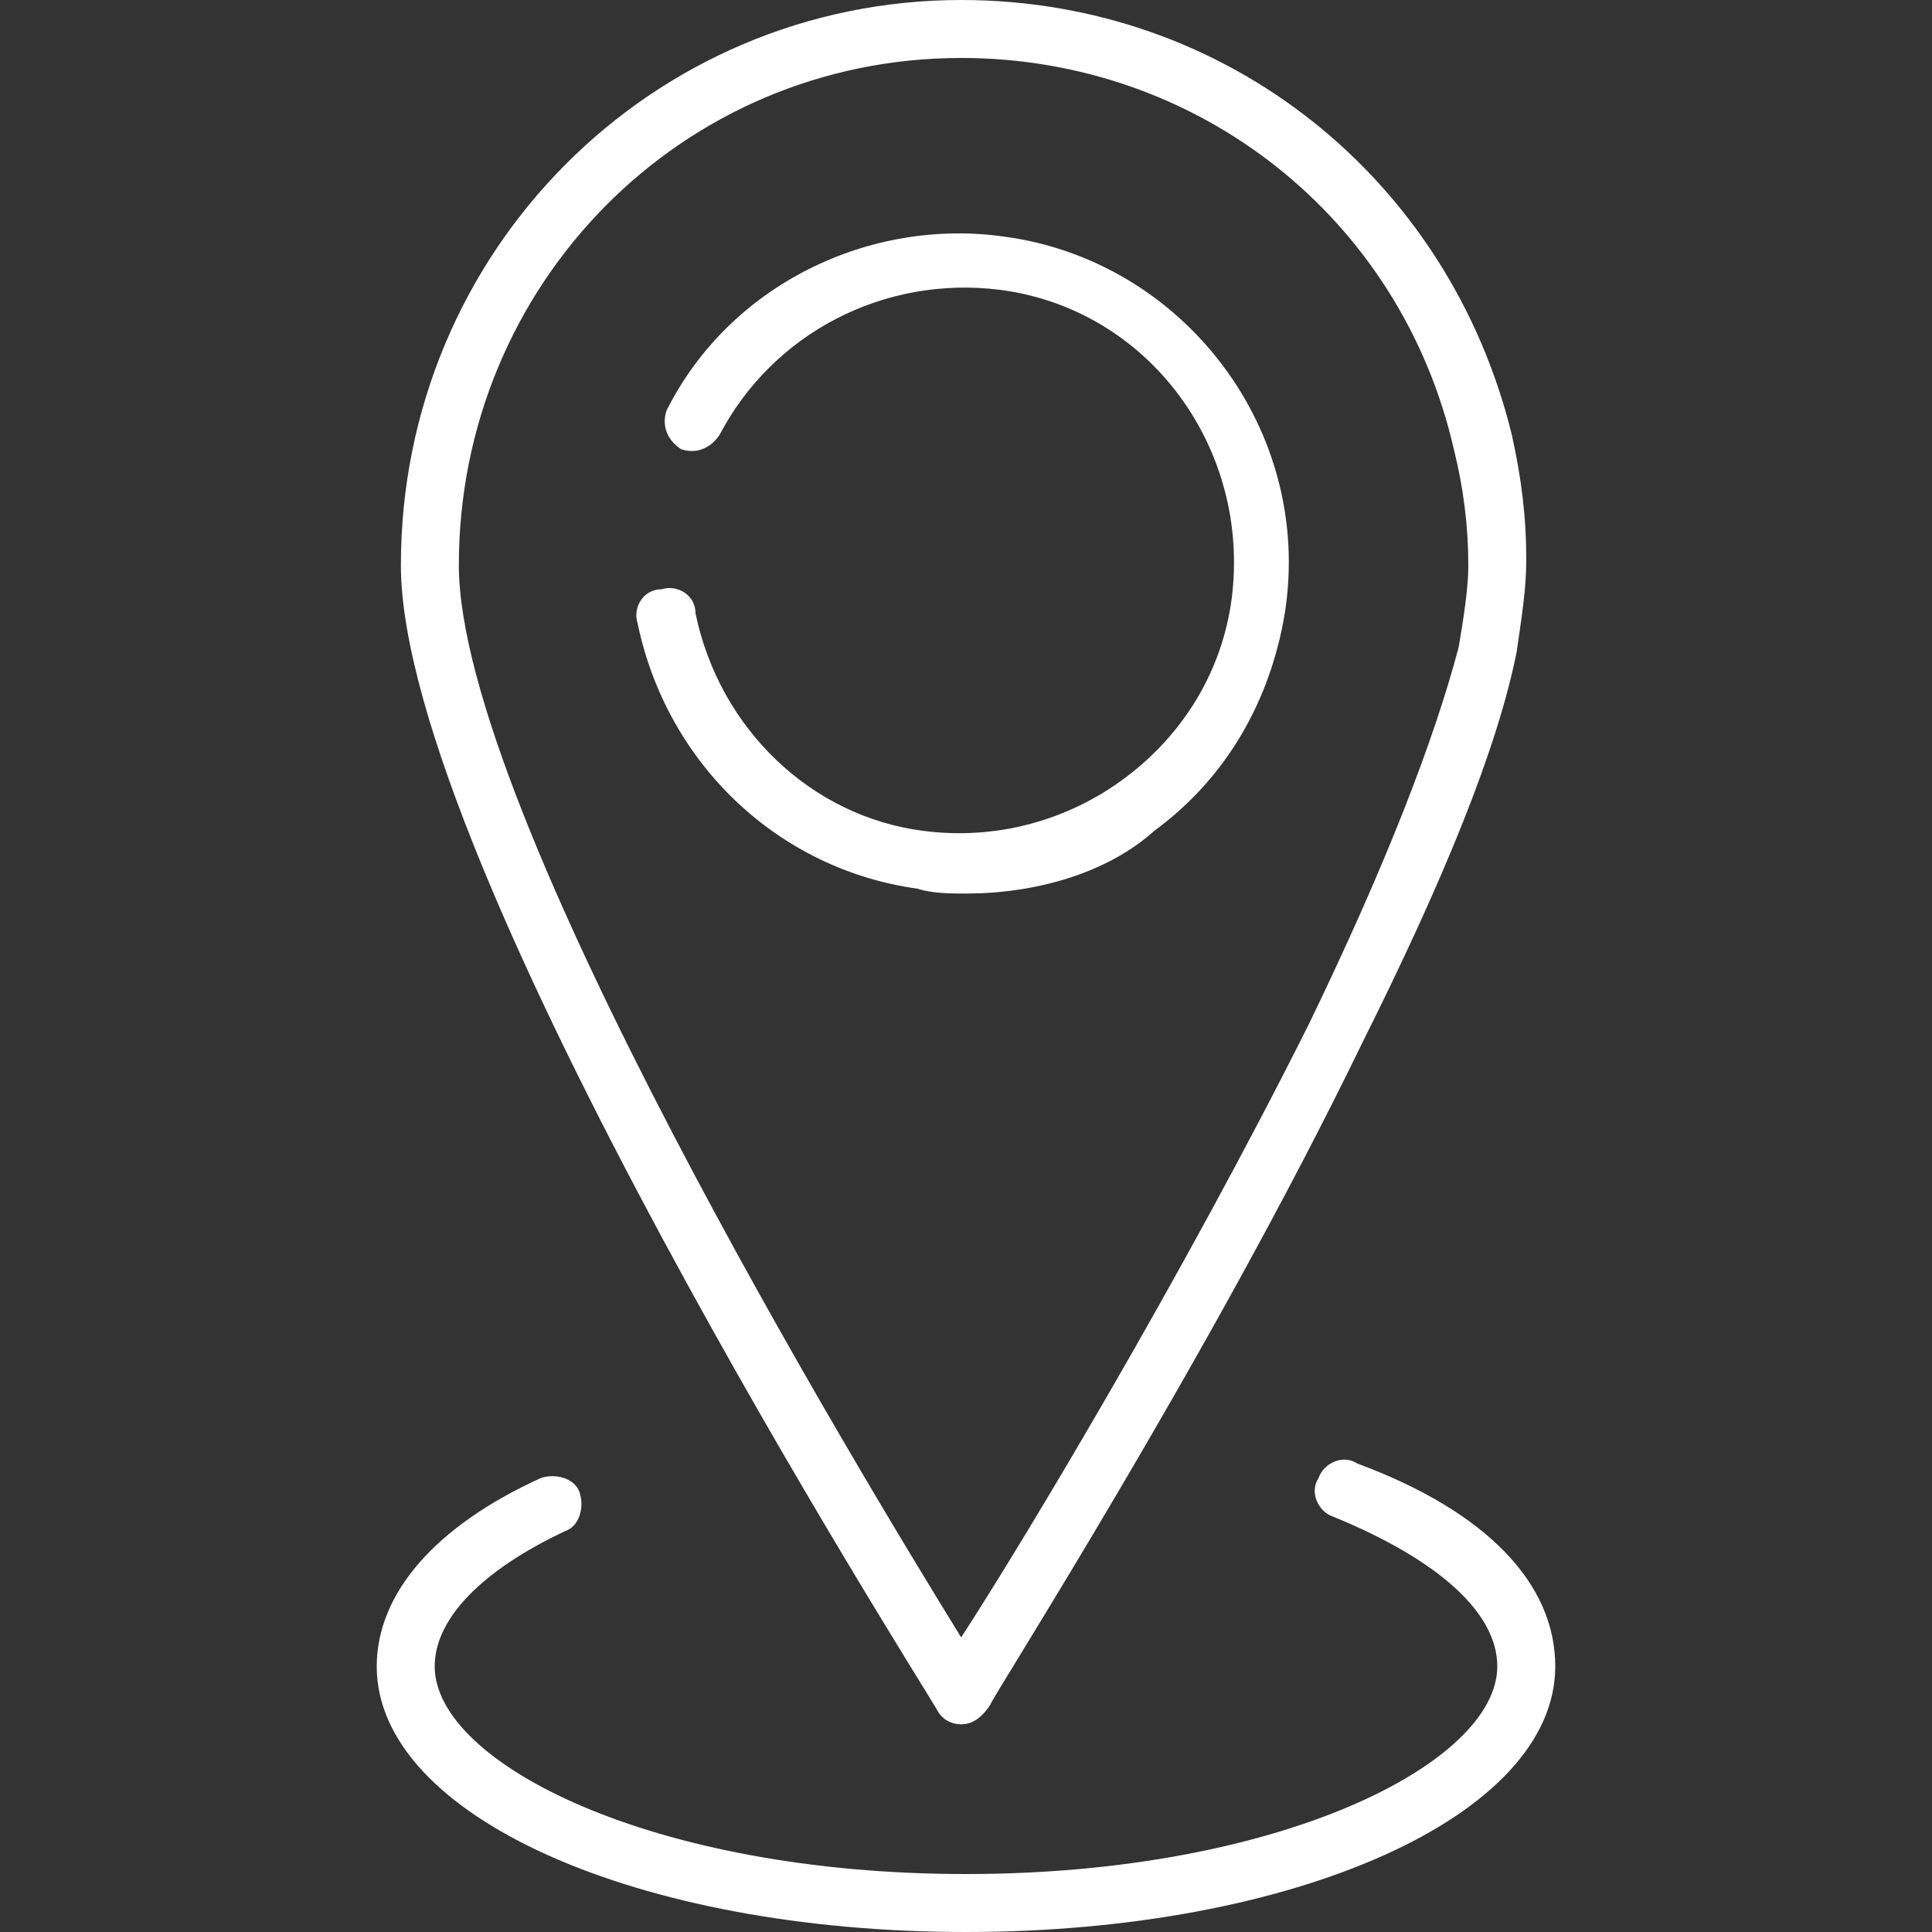 <?xml version="1.0" encoding="utf-8"?>
<!-- Generator: Adobe Illustrator 19.0.0, SVG Export Plug-In . SVG Version: 6.00 Build 0)  -->
<svg version="1.1" id="Ebene_1" xmlns="http://www.w3.org/2000/svg" xmlns:xlink="http://www.w3.org/1999/xlink" x="0px" y="0px"
	 viewBox="0 0 40 40" height="40" width="40" style="enable-background:new 0 0 40 40;" xml:space="preserve">
<rect x="0" y="0" width="40" height="40" fill="#333333" stroke="none"/>
<style type="text/css">
	.st0{fill:#FFFFFF;}
</style>
<g id="XMLID_6_">
	<g id="XMLID_9_">
		<g id="XMLID_14_">
			<g id="XMLID_15_">
				<path id="XMLID_4_" class="st0" d="M20,18.5c-0.3,0-0.7,0-1-0.1c-2.9-0.4-5.2-2.6-5.8-5.5c-0.1-0.3,0.1-0.7,0.5-0.7
					c0.3-0.1,0.7,0.1,0.7,0.5c0.5,2.4,2.4,4.2,4.7,4.5c1.5,0.2,3-0.2,4.2-1.1c1.2-0.9,2-2.2,2.2-3.7c0.4-3.1-1.7-6-4.8-6.4
					c-2.4-0.3-4.7,0.9-5.8,3c-0.2,0.3-0.5,0.4-0.8,0.3c-0.3-0.2-0.4-0.5-0.3-0.8c1.3-2.6,4.2-4,7-3.6c3.7,0.5,6.4,4,5.8,7.8
					c-0.3,1.8-1.2,3.4-2.7,4.5C22.9,18.1,21.4,18.5,20,18.5z"/>
			</g>
		</g>
		<g id="XMLID_10_">
			<path id="XMLID_11_" class="st0" d="M19.9,35.7c-0.2,0-0.4-0.1-0.5-0.3C19,34.7,8.3,17.9,8.3,11.7C8.3,5.2,13.5,0,19.9,0
				c5.5,0,10.1,3.7,11.4,9c0.2,0.9,0.3,1.7,0.3,2.6c0,0.6-0.1,1.2-0.2,1.9c-0.4,2-1.5,4.7-3.2,8.1c-3.2,6.6-7.7,13.6-7.7,13.7
				C20.3,35.6,20.1,35.7,19.9,35.7z M19.9,1.2c-5.8,0-10.4,4.7-10.4,10.5c0,5.1,8.3,18.8,10.4,22.2c1.3-2,4.6-7.5,7.2-12.7
				c1.6-3.3,2.6-5.9,3.1-7.8c0.1-0.6,0.2-1.2,0.2-1.7c0-0.8-0.1-1.6-0.3-2.4C29,4.5,24.8,1.2,19.9,1.2z"/>
		</g>
	</g>
	<g id="XMLID_7_">
		<path id="XMLID_1_" class="st0" d="M20,40c-6.8,0-12.2-2.4-12.2-5.5c0-1.5,1.2-2.9,3.4-3.9c0.3-0.1,0.7,0,0.8,0.3
			c0.1,0.3,0,0.7-0.3,0.8C10,32.5,9,33.5,9,34.5c0,2,4.5,4.3,11,4.3c6.5,0,11-2.3,11-4.3c0-1.1-1.2-2.2-3.4-3.1
			c-0.3-0.1-0.5-0.5-0.3-0.8c0.1-0.3,0.5-0.5,0.8-0.3c2.7,1,4.1,2.5,4.1,4.2C32.2,37.6,26.8,40,20,40z"/>
	</g>
</g>
</svg>
